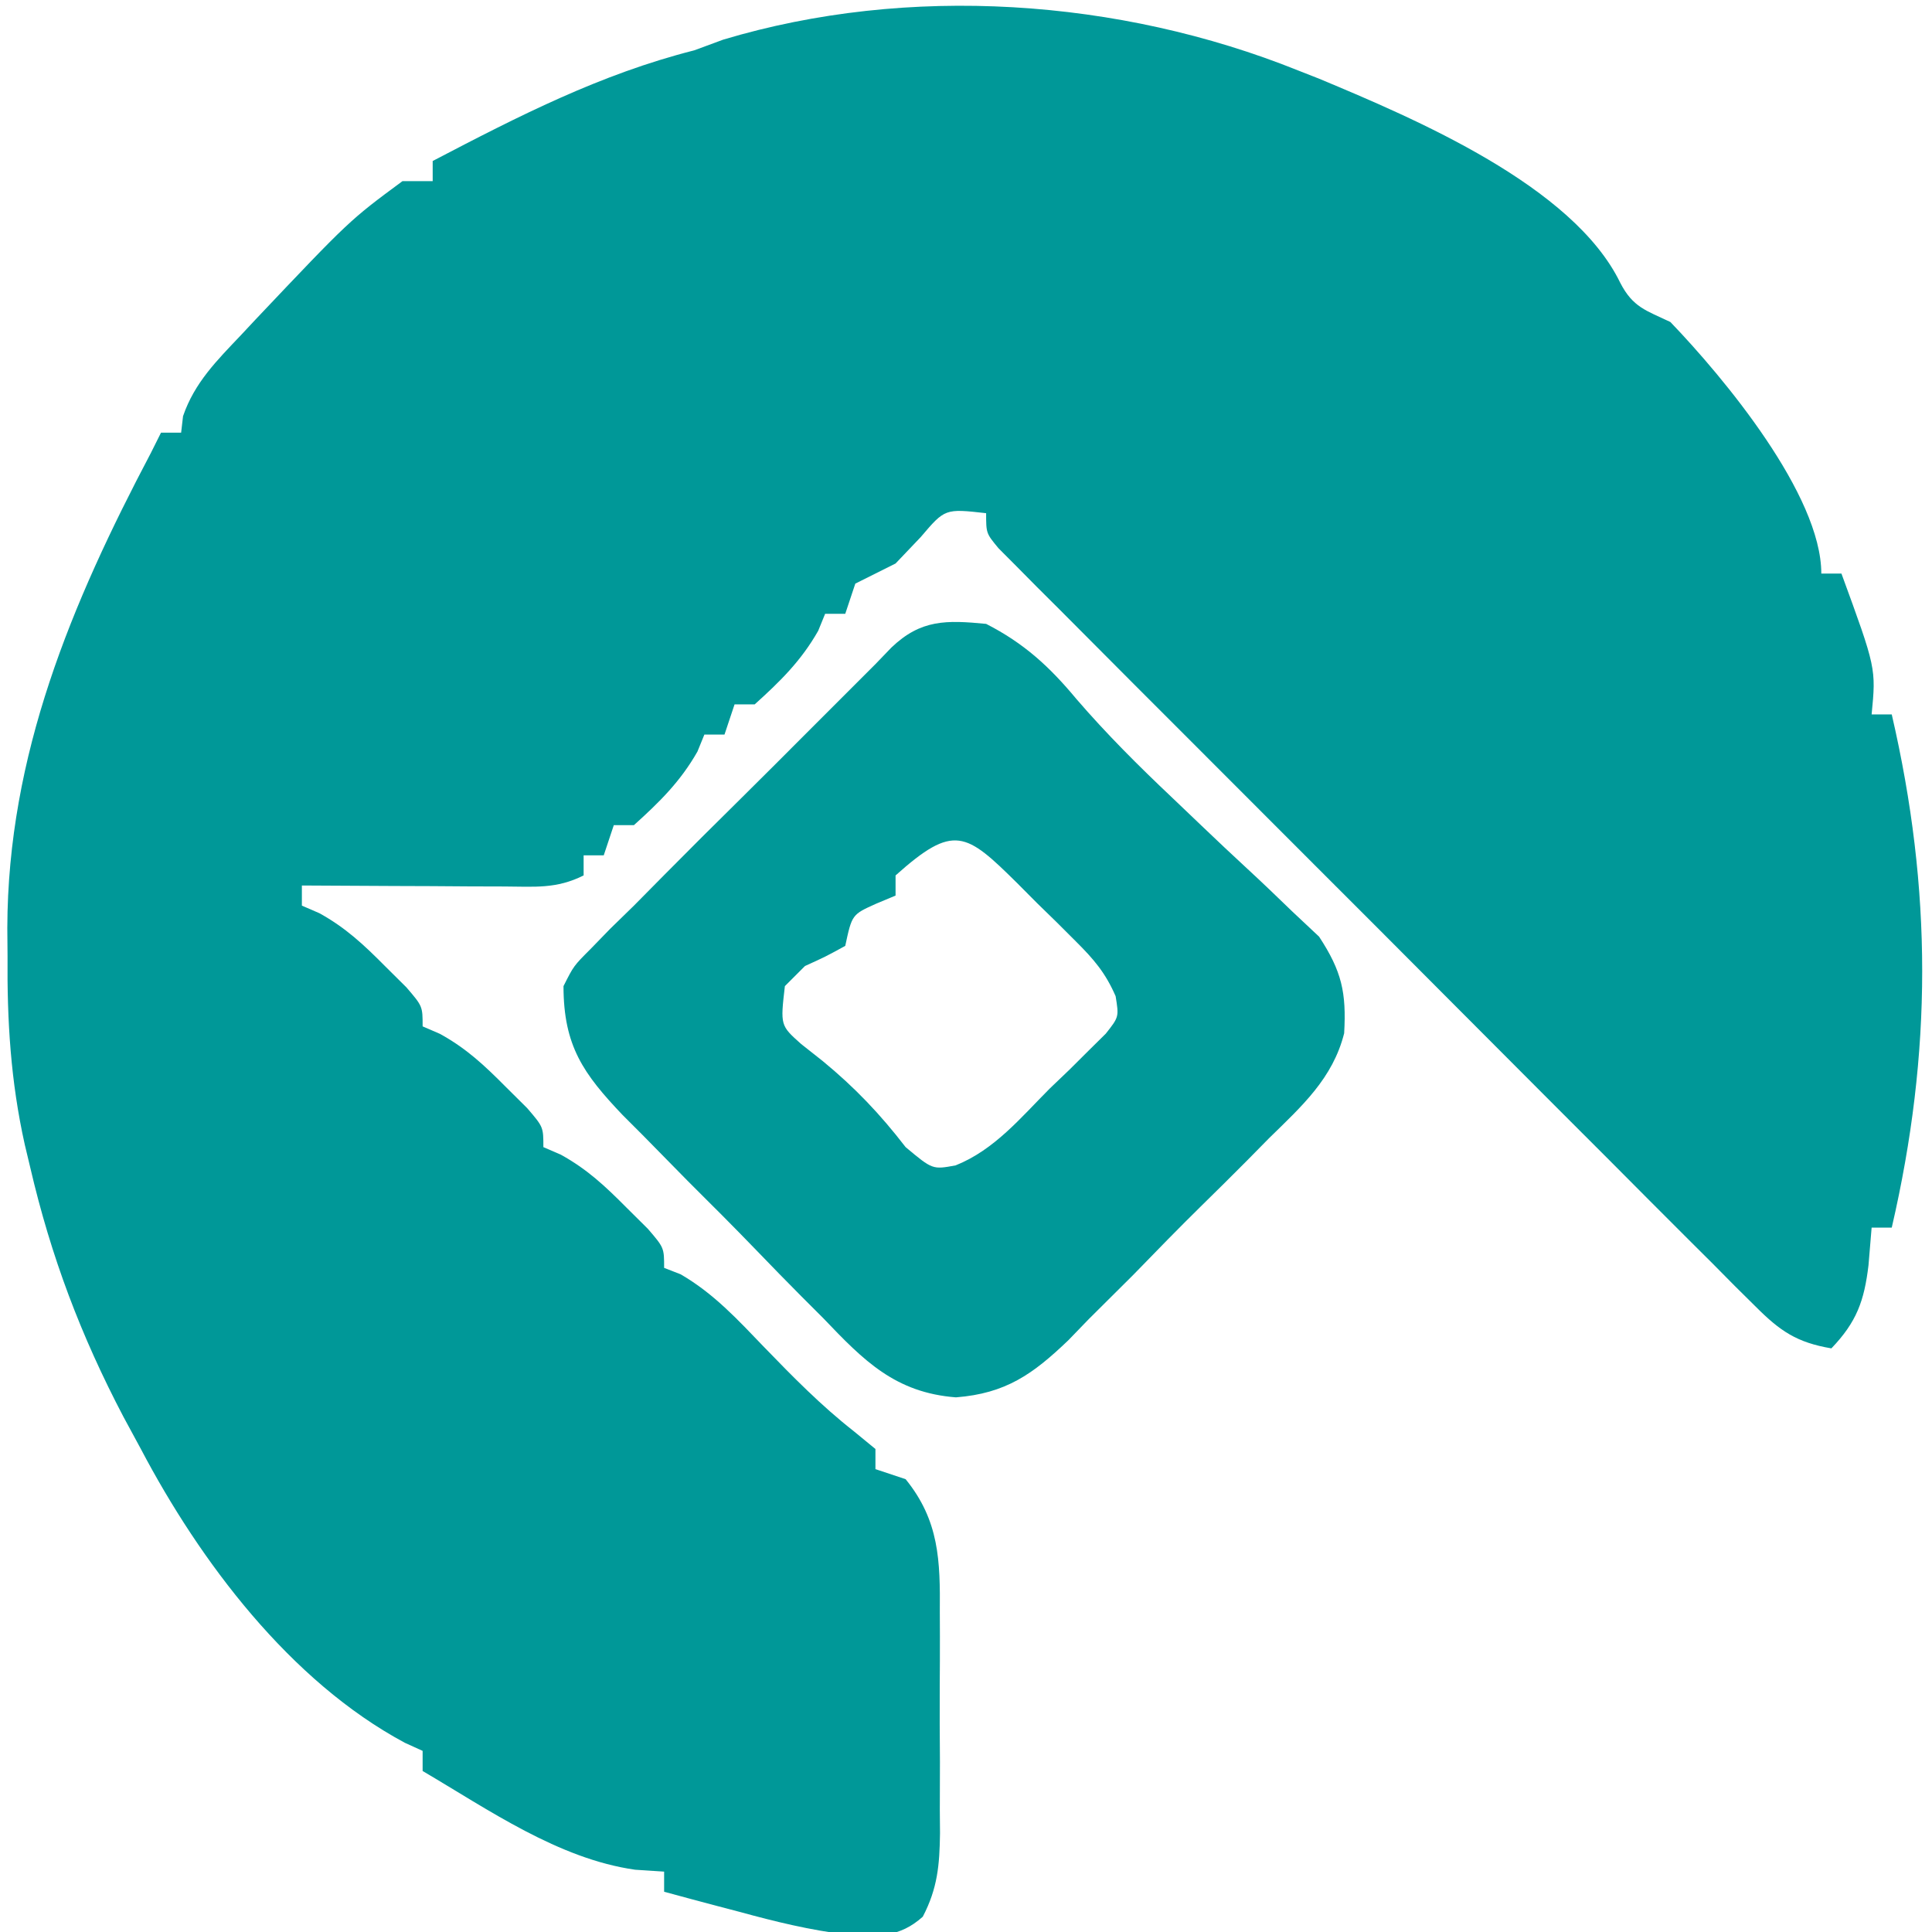 <?xml version="1.0" encoding="UTF-8"?>
<svg version="1.1" xmlns="http://www.w3.org/2000/svg" width="192" height="192">
<path d="M0 0 C0.699 0.275 1.397 0.549 2.117 0.832 C11.596 4.795 27.345 11.453 32.023 21.113 C33.281 23.543 34.569 23.844 37 25 C42.317 30.532 52 42.18 52 50 C52.66 50 53.32 50 54 50 C57.444 59.41 57.444 59.41 57 64 C57.66 64 58.32 64 59 64 C63.034 81.411 63.034 97.589 59 115 C58.34 115 57.68 115 57 115 C56.845 116.856 56.845 116.856 56.688 118.75 C56.262 122.279 55.519 124.372 53 127 C49.57 126.415 47.925 125.3 45.482 122.856 C44.803 122.184 44.125 121.513 43.425 120.821 C42.692 120.08 41.958 119.338 41.202 118.574 C40.421 117.797 39.64 117.02 38.836 116.219 C36.253 113.644 33.681 111.059 31.109 108.473 C29.322 106.685 27.534 104.897 25.746 103.11 C21.999 99.363 18.256 95.611 14.519 91.855 C10.193 87.508 5.859 83.17 1.519 78.837 C-2.652 74.671 -6.818 70.5 -10.981 66.325 C-12.755 64.548 -14.53 62.771 -16.307 60.997 C-18.783 58.521 -21.252 56.039 -23.72 53.555 C-24.832 52.446 -24.832 52.446 -25.968 51.315 C-26.635 50.64 -27.302 49.966 -27.99 49.271 C-28.867 48.391 -28.867 48.391 -29.762 47.493 C-31 46 -31 46 -31 44 C-35.091 43.541 -35.091 43.541 -37.5 46.375 C-38.737 47.674 -38.737 47.674 -40 49 C-41.333 49.667 -42.667 50.333 -44 51 C-44.33 51.99 -44.66 52.98 -45 54 C-45.66 54 -46.32 54 -47 54 C-47.227 54.557 -47.454 55.114 -47.688 55.688 C-49.376 58.662 -51.467 60.72 -54 63 C-54.66 63 -55.32 63 -56 63 C-56.495 64.485 -56.495 64.485 -57 66 C-57.66 66 -58.32 66 -59 66 C-59.227 66.557 -59.454 67.114 -59.688 67.688 C-61.376 70.662 -63.467 72.72 -66 75 C-66.66 75 -67.32 75 -68 75 C-68.495 76.485 -68.495 76.485 -69 78 C-69.66 78 -70.32 78 -71 78 C-71 78.66 -71 79.32 -71 80 C-73.714 81.357 -75.848 81.112 -78.883 81.098 C-80.049 81.094 -81.216 81.091 -82.418 81.088 C-83.641 81.08 -84.865 81.071 -86.125 81.062 C-87.356 81.058 -88.587 81.053 -89.855 81.049 C-92.904 81.037 -95.952 81.021 -99 81 C-99 81.66 -99 82.32 -99 83 C-98.141 83.371 -98.141 83.371 -97.266 83.75 C-94.65 85.193 -92.852 86.882 -90.75 89 C-89.69 90.052 -89.69 90.052 -88.609 91.125 C-87 93 -87 93 -87 95 C-86.141 95.371 -86.141 95.371 -85.266 95.75 C-82.65 97.193 -80.852 98.882 -78.75 101 C-77.69 102.052 -77.69 102.052 -76.609 103.125 C-75 105 -75 105 -75 107 C-74.141 107.371 -74.141 107.371 -73.266 107.75 C-70.65 109.193 -68.852 110.882 -66.75 113 C-65.69 114.052 -65.69 114.052 -64.609 115.125 C-63 117 -63 117 -63 119 C-62.462 119.209 -61.925 119.418 -61.371 119.633 C-58.086 121.527 -55.667 124.163 -53.062 126.875 C-50.18 129.855 -47.39 132.694 -44.121 135.258 C-43.421 135.833 -42.721 136.408 -42 137 C-42 137.66 -42 138.32 -42 139 C-41.01 139.33 -40.02 139.66 -39 140 C-35.649 144.129 -35.56 148.115 -35.602 153.223 C-35.599 154.005 -35.596 154.788 -35.593 155.594 C-35.591 157.242 -35.596 158.89 -35.609 160.538 C-35.625 163.058 -35.609 165.576 -35.59 168.096 C-35.592 169.701 -35.596 171.305 -35.602 172.91 C-35.595 173.661 -35.589 174.412 -35.583 175.186 C-35.626 178.344 -35.823 180.661 -37.296 183.482 C-39.652 185.581 -41.732 185.422 -44.789 185.266 C-48.451 184.826 -51.948 183.974 -55.5 183 C-56.227 182.809 -56.954 182.618 -57.703 182.422 C-59.471 181.957 -61.236 181.48 -63 181 C-63 180.34 -63 179.68 -63 179 C-63.949 178.938 -64.897 178.876 -65.875 178.812 C-73.508 177.731 -80.451 172.844 -87 169 C-87 168.34 -87 167.68 -87 167 C-87.872 166.604 -87.872 166.604 -88.762 166.199 C-100.165 160.09 -109.121 148.176 -115 137 C-115.572 135.943 -116.145 134.886 -116.734 133.797 C-120.955 125.753 -123.933 117.894 -126 109 C-126.178 108.254 -126.356 107.509 -126.54 106.74 C-127.941 100.44 -128.304 94.442 -128.25 88 C-128.258 87.08 -128.265 86.159 -128.273 85.211 C-128.225 68.001 -121.892 52.971 -114 38 C-113.67 37.34 -113.34 36.68 -113 36 C-112.34 36 -111.68 36 -111 36 C-110.905 35.186 -110.905 35.186 -110.809 34.355 C-109.663 31.017 -107.447 28.827 -105.062 26.312 C-104.574 25.79 -104.085 25.268 -103.582 24.729 C-94.264 14.889 -94.264 14.889 -89 11 C-88.01 11 -87.02 11 -86 11 C-86 10.34 -86 9.68 -86 9 C-77.488 4.554 -69.353 0.374 -60 -2 C-59.051 -2.351 -58.102 -2.701 -57.125 -3.062 C-38.732 -8.58 -17.774 -7.144 0 0 Z " fill="#009898" transform="translate(129,7)"/>
<path d="M0 0 C3.775 1.928 6.307 4.26 8.977 7.473 C11.975 10.95 15.159 14.124 18.496 17.277 C19.476 18.213 20.456 19.148 21.436 20.084 C22.942 21.522 24.453 22.951 25.985 24.361 C27.489 25.75 28.963 27.166 30.434 28.59 C31.311 29.413 32.188 30.237 33.092 31.086 C35.342 34.523 35.811 36.626 35.581 40.684 C34.455 45.17 31.36 47.941 28.133 51.098 C27.424 51.817 26.715 52.537 25.985 53.279 C24.485 54.79 22.973 56.289 21.45 57.778 C19.133 60.055 16.871 62.377 14.609 64.709 C13.141 66.175 11.67 67.638 10.195 69.098 C9.525 69.791 8.855 70.485 8.164 71.199 C4.64 74.573 1.948 76.481 -3.002 76.867 C-9.015 76.403 -12.144 73.241 -16.16 69.027 C-16.876 68.311 -17.592 67.596 -18.33 66.858 C-19.831 65.346 -21.321 63.821 -22.799 62.285 C-25.059 59.941 -27.36 57.642 -29.67 55.346 C-31.128 53.867 -32.583 52.386 -34.035 50.902 C-34.72 50.217 -35.406 49.531 -36.112 48.824 C-40.025 44.713 -41.997 41.944 -42 36 C-40.988 33.988 -40.988 33.988 -39.312 32.312 C-38.672 31.652 -38.031 30.992 -37.371 30.312 C-36.589 29.549 -35.806 28.786 -35 28 C-34.01 27.002 -33.022 26.002 -32.035 25 C-29.511 22.447 -26.966 19.916 -24.411 17.395 C-22.264 15.273 -20.132 13.136 -18 11 C-14.5 7.5 -14.5 7.5 -11 4 C-10.477 3.456 -9.953 2.912 -9.414 2.352 C-6.476 -0.457 -3.94 -0.379 0 0 Z M-9 25 C-9 25.66 -9 26.32 -9 27 C-9.639 27.268 -10.279 27.536 -10.938 27.812 C-13.331 28.887 -13.331 28.887 -14 32 C-15.938 33.062 -15.938 33.062 -18 34 C-18.66 34.66 -19.32 35.32 -20 36 C-20.452 39.906 -20.452 39.906 -18.391 41.746 C-17.684 42.304 -16.978 42.862 -16.25 43.438 C-13.05 46.067 -10.537 48.712 -8 52 C-5.324 54.239 -5.324 54.239 -3.031 53.814 C0.828 52.268 3.422 49.09 6.312 46.188 C6.971 45.558 7.629 44.928 8.307 44.279 C8.923 43.665 9.54 43.051 10.176 42.418 C10.742 41.859 11.308 41.3 11.892 40.723 C13.203 39.06 13.203 39.06 12.87 37.002 C11.86 34.678 10.705 33.333 8.91 31.547 C8.291 30.928 7.671 30.309 7.033 29.672 C6.383 29.038 5.733 28.403 5.062 27.75 C4.416 27.1 3.77 26.451 3.104 25.781 C-2.014 20.722 -3.196 19.807 -9 25 Z " fill="#009898" transform="translate(98,62)"/>
</svg>
